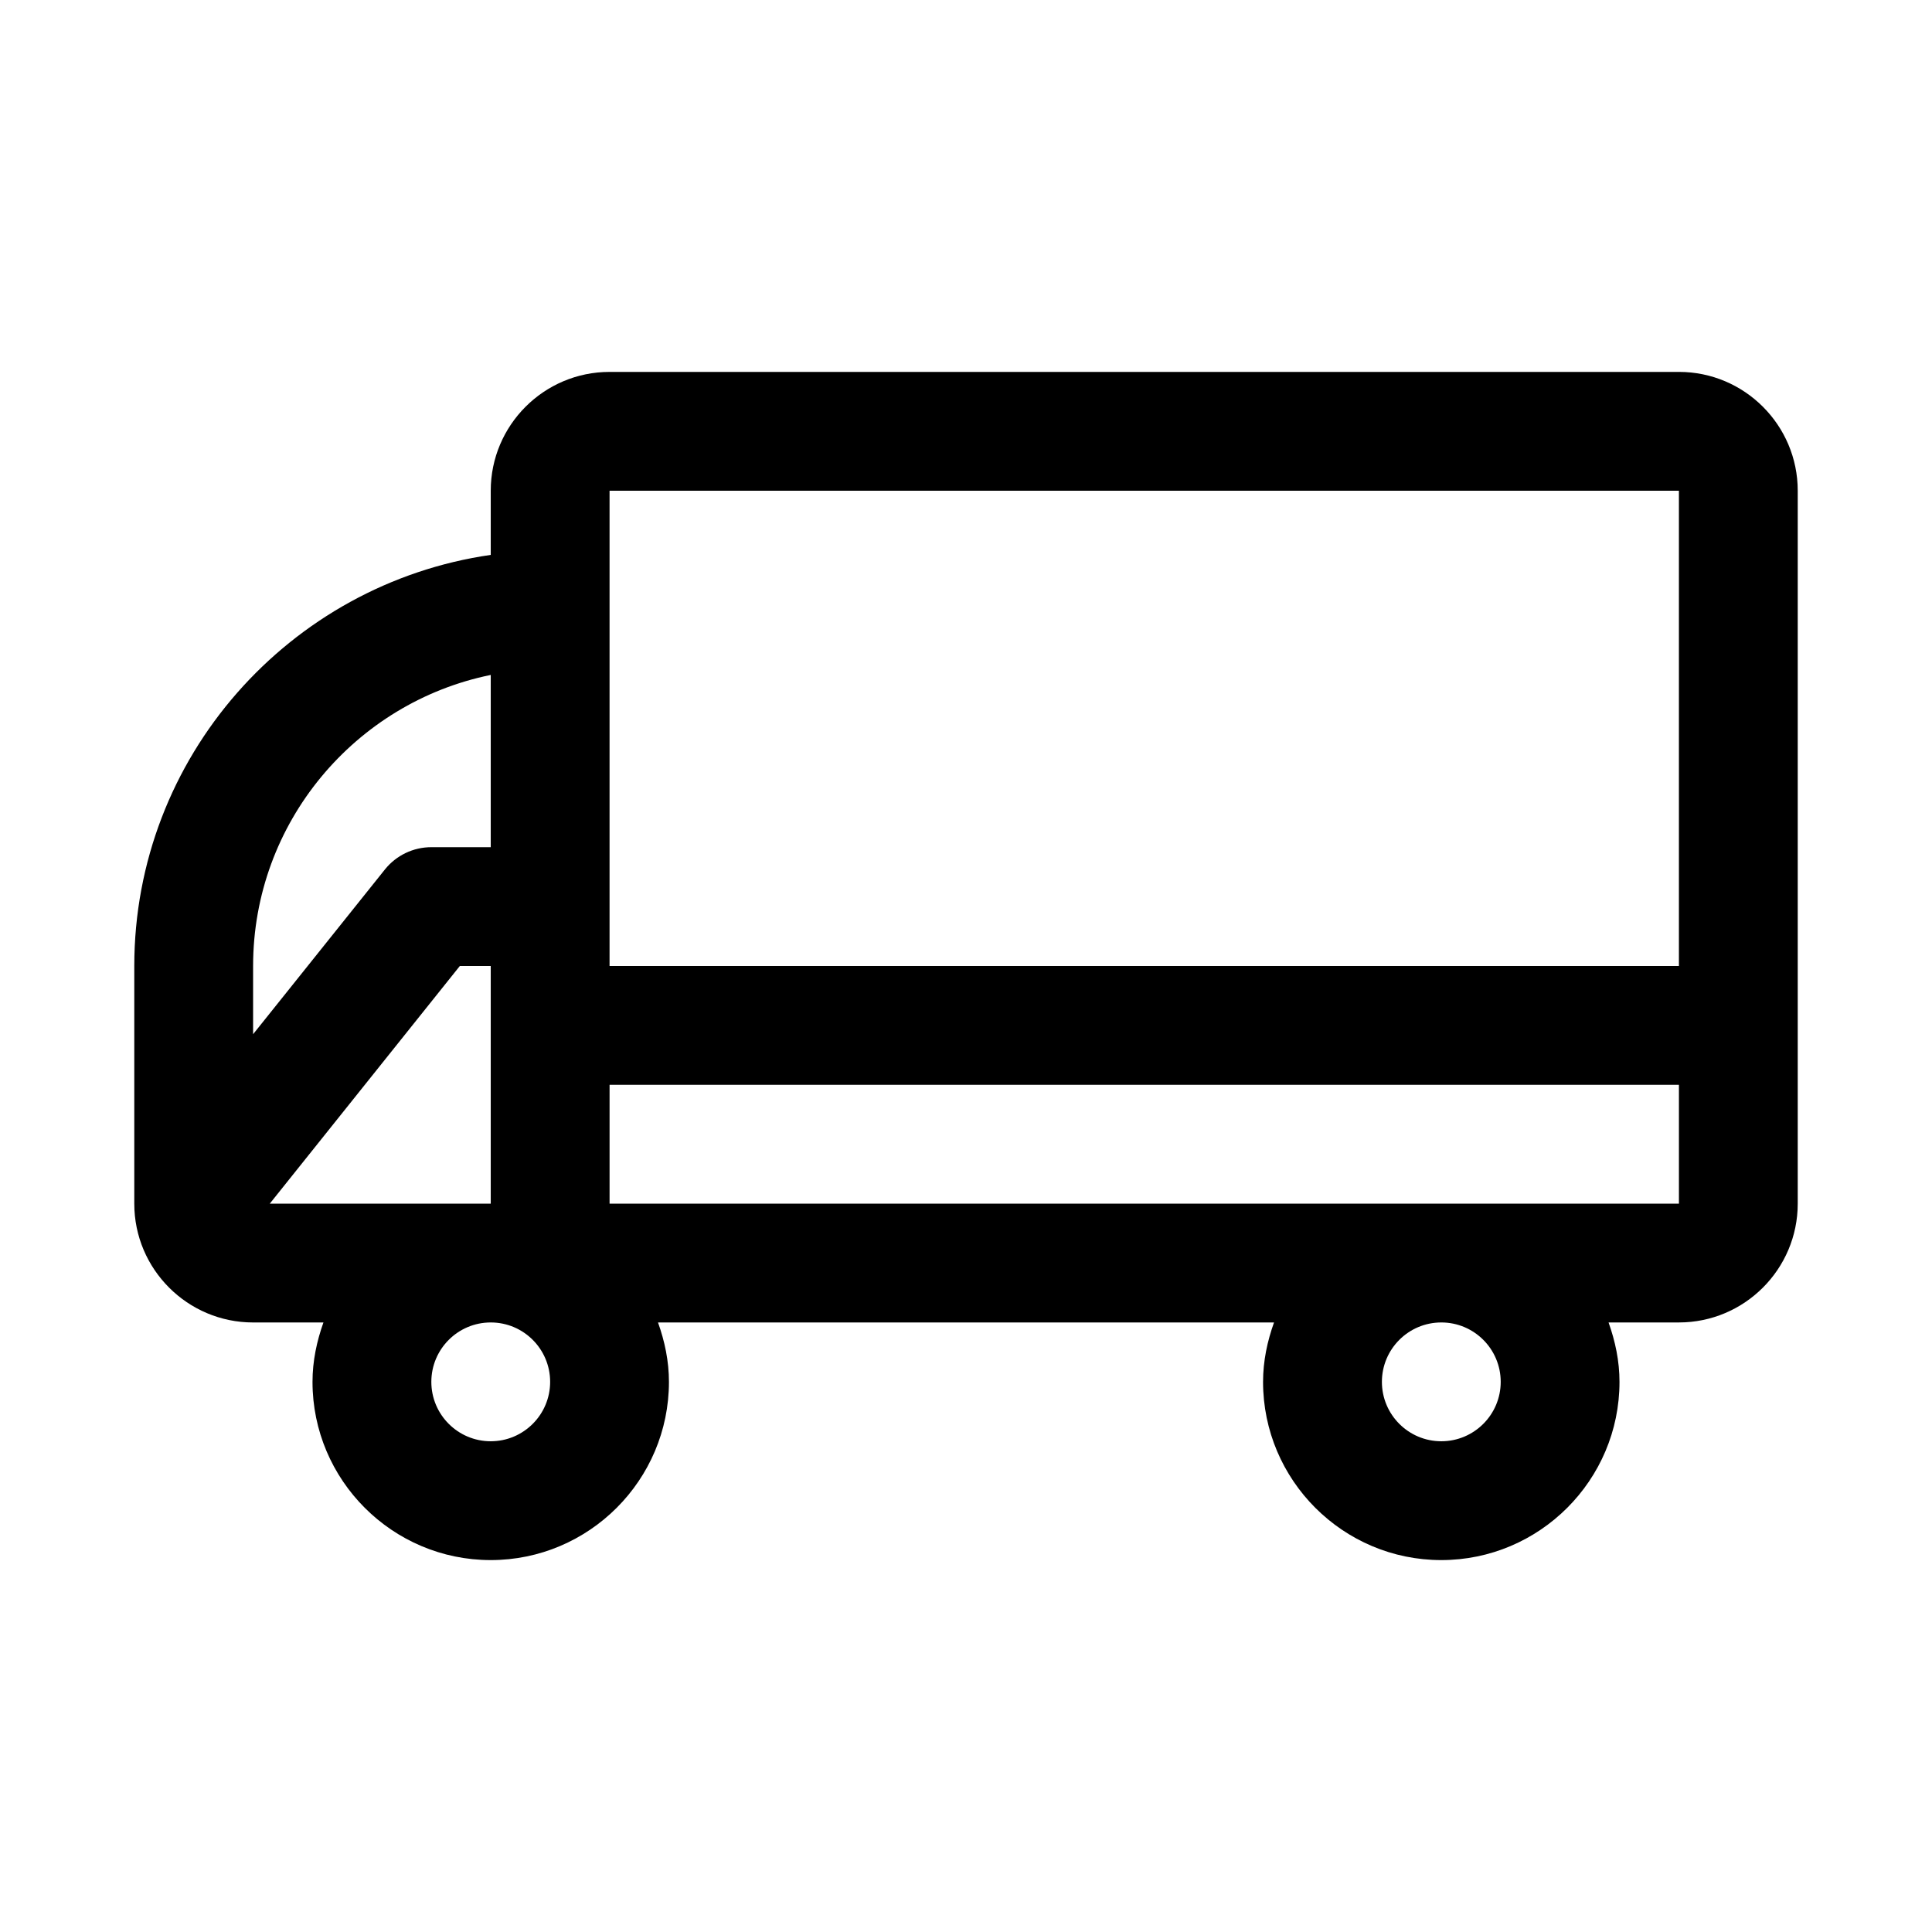 <?xml version="1.0" encoding="UTF-8"?>
<!-- Uploaded to: ICON Repo, www.iconrepo.com, Generator: ICON Repo Mixer Tools -->
<svg fill="#000000" width="800px" height="800px" version="1.1" viewBox="144 144 512 512" xmlns="http://www.w3.org/2000/svg">
 <path d="m588.93 242.56h-283.39c-17.367 0-31.488 14.121-31.488 31.488v17.004c-53.309 7.684-94.465 53.543-94.465 108.95v62.977c0 17.367 14.121 31.488 31.488 31.488h18.641c-1.762 4.941-2.898 10.199-2.898 15.742 0 26.039 21.191 47.23 47.23 47.23 26.039 0 47.23-21.191 47.23-47.23 0-5.543-1.133-10.801-2.898-15.742h163.25c-1.773 4.941-2.906 10.199-2.906 15.742 0 26.039 21.191 47.23 47.23 47.23 26.039 0 47.23-21.191 47.23-47.23 0-5.543-1.133-10.801-2.898-15.742l18.645-0.004c17.367 0 31.488-14.121 31.488-31.488v-188.93c0-17.367-14.121-31.488-31.488-31.488zm-283.39 31.488h283.39v125.95h-283.39zm-31.488 188.93h-58.555l50.363-62.977h8.191zm0-140.11v45.645h-15.746c-4.785 0-9.305 2.172-12.297 5.902l-34.934 43.66v-18.074c0-38.023 27.094-69.828 62.977-77.133zm15.742 187.34c0 8.691-7.055 15.742-15.742 15.742-8.691 0-15.742-7.055-15.742-15.742 0-8.691 7.055-15.742 15.742-15.742 8.691-0.004 15.742 7.051 15.742 15.742zm251.91 0c0 8.691-7.055 15.742-15.742 15.742-8.691 0-15.742-7.055-15.742-15.742 0-8.691 7.055-15.742 15.742-15.742 8.688-0.004 15.742 7.051 15.742 15.742zm47.23-47.23h-283.39v-31.488h283.39z"/>
</svg>